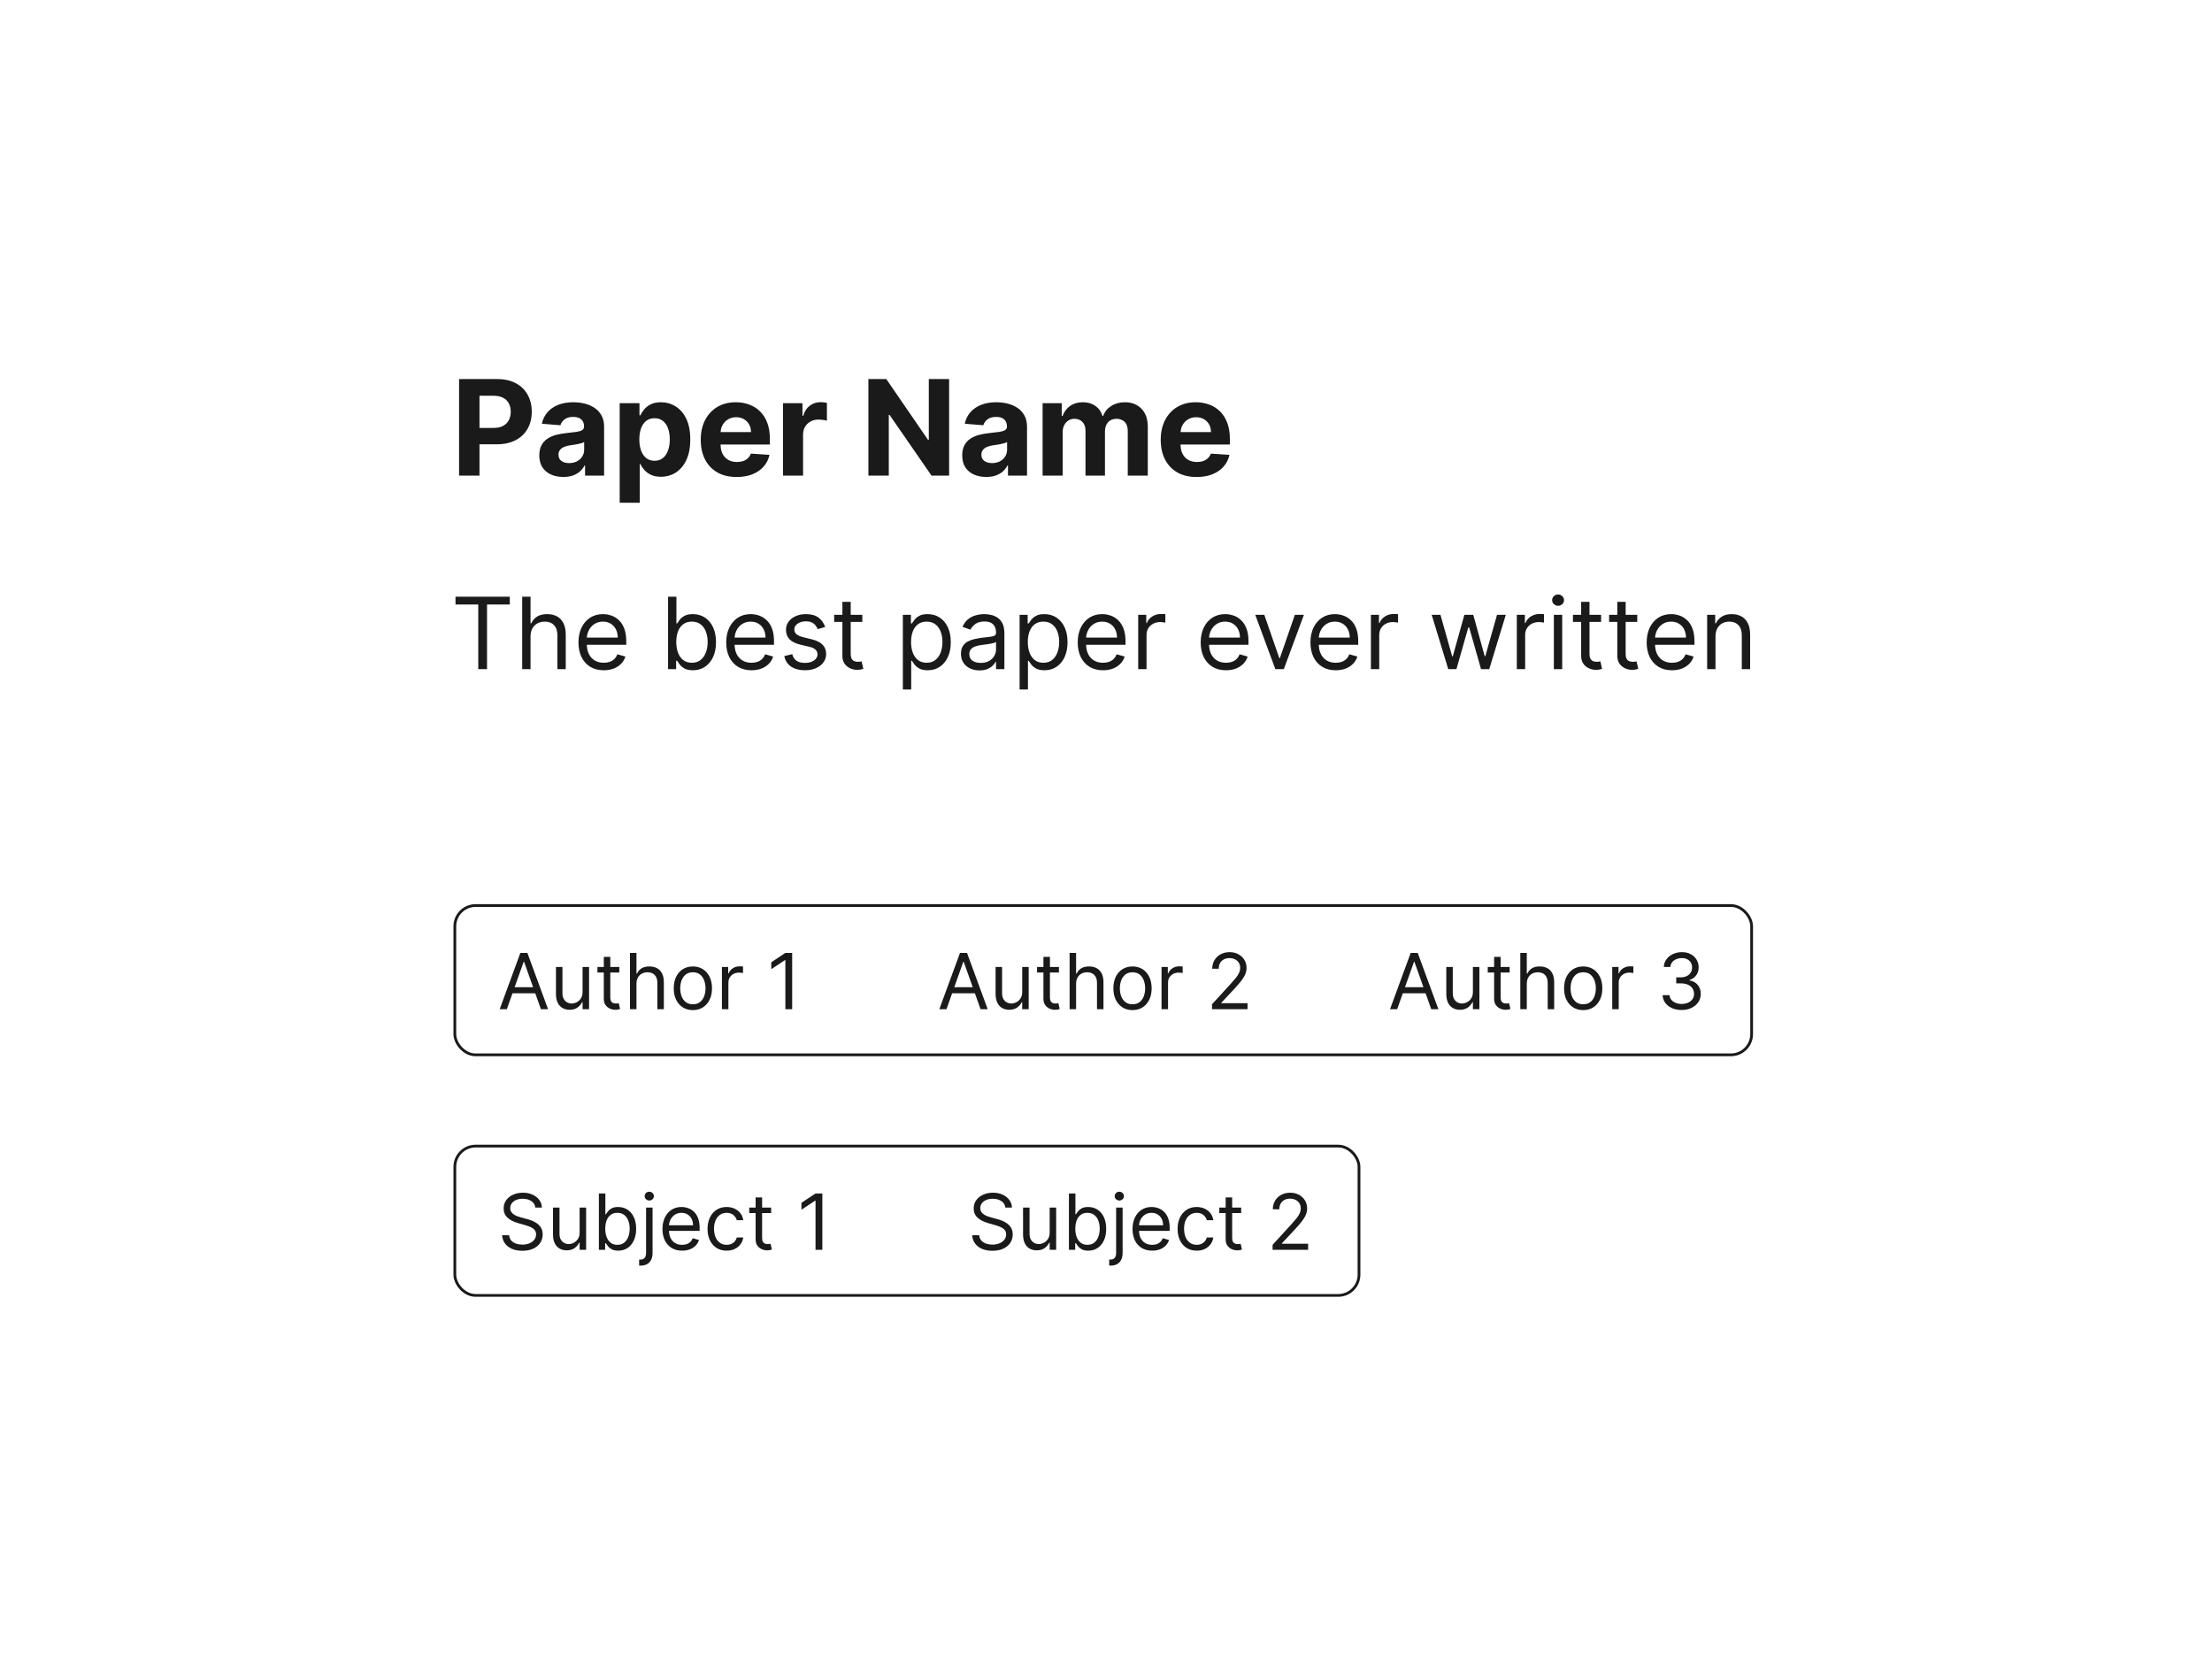 <svg width="800" height="600" viewBox="0 0 800 600" fill="none" xmlns="http://www.w3.org/2000/svg">
<rect width="800" height="600" fill="white"/>
<path d="M183.301 365H180.716L188.193 344.636H190.739L198.216 365H195.631L189.545 347.858H189.386L183.301 365ZM184.256 357.045H194.676V359.233H184.256V357.045ZM210.695 358.756V349.727H213.041V365H210.695V362.415H210.536C210.178 363.19 209.621 363.85 208.865 364.393C208.109 364.93 207.155 365.199 206.001 365.199C205.047 365.199 204.198 364.99 203.456 364.572C202.714 364.148 202.13 363.512 201.706 362.663C201.282 361.808 201.07 360.731 201.07 359.432V349.727H203.416V359.273C203.416 360.386 203.728 361.275 204.351 361.938C204.981 362.6 205.783 362.932 206.757 362.932C207.34 362.932 207.934 362.783 208.537 362.484C209.147 362.186 209.657 361.729 210.068 361.112C210.486 360.496 210.695 359.71 210.695 358.756ZM223.981 349.727V351.716H216.066V349.727H223.981ZM218.373 346.068H220.72V360.625C220.72 361.288 220.816 361.785 221.008 362.116C221.207 362.441 221.459 362.66 221.764 362.773C222.075 362.879 222.404 362.932 222.748 362.932C223.007 362.932 223.219 362.919 223.385 362.892C223.55 362.859 223.683 362.832 223.782 362.812L224.26 364.92C224.1 364.98 223.878 365.04 223.593 365.099C223.308 365.166 222.947 365.199 222.51 365.199C221.847 365.199 221.197 365.056 220.561 364.771C219.931 364.486 219.407 364.052 218.99 363.469C218.579 362.885 218.373 362.15 218.373 361.261V346.068ZM230.186 355.812V365H227.839V344.636H230.186V352.114H230.385C230.743 351.325 231.279 350.698 231.995 350.234C232.718 349.764 233.679 349.528 234.879 349.528C235.92 349.528 236.831 349.737 237.613 350.155C238.395 350.566 239.002 351.199 239.433 352.054C239.87 352.902 240.089 353.983 240.089 355.295V365H237.743V355.455C237.743 354.241 237.428 353.304 236.798 352.641C236.175 351.971 235.31 351.636 234.203 351.636C233.434 351.636 232.744 351.799 232.135 352.124C231.531 352.448 231.054 352.922 230.703 353.545C230.358 354.169 230.186 354.924 230.186 355.812ZM250.587 365.318C249.208 365.318 247.998 364.99 246.957 364.334C245.923 363.678 245.115 362.759 244.531 361.58C243.955 360.4 243.666 359.021 243.666 357.443C243.666 355.852 243.955 354.464 244.531 353.277C245.115 352.09 245.923 351.169 246.957 350.513C247.998 349.857 249.208 349.528 250.587 349.528C251.965 349.528 253.172 349.857 254.206 350.513C255.247 351.169 256.055 352.09 256.632 353.277C257.215 354.464 257.507 355.852 257.507 357.443C257.507 359.021 257.215 360.4 256.632 361.58C256.055 362.759 255.247 363.678 254.206 364.334C253.172 364.99 251.965 365.318 250.587 365.318ZM250.587 363.21C251.634 363.21 252.496 362.942 253.172 362.405C253.848 361.868 254.348 361.162 254.673 360.287C254.998 359.412 255.161 358.464 255.161 357.443C255.161 356.422 254.998 355.471 254.673 354.589C254.348 353.708 253.848 352.995 253.172 352.452C252.496 351.908 251.634 351.636 250.587 351.636C249.539 351.636 248.678 351.908 248.001 352.452C247.325 352.995 246.825 353.708 246.5 354.589C246.175 355.471 246.013 356.422 246.013 357.443C246.013 358.464 246.175 359.412 246.5 360.287C246.825 361.162 247.325 361.868 248.001 362.405C248.678 362.942 249.539 363.21 250.587 363.21ZM261.089 365V349.727H263.356V352.034H263.515C263.794 351.278 264.297 350.665 265.027 350.195C265.756 349.724 266.578 349.489 267.493 349.489C267.665 349.489 267.88 349.492 268.139 349.499C268.397 349.505 268.593 349.515 268.725 349.528V351.915C268.646 351.895 268.464 351.865 268.179 351.825C267.9 351.779 267.605 351.756 267.294 351.756C266.551 351.756 265.888 351.911 265.305 352.223C264.728 352.528 264.271 352.952 263.933 353.496C263.601 354.033 263.436 354.646 263.436 355.335V365H261.089ZM286.501 344.636V365H284.036V347.222H283.916L278.945 350.523V348.017L284.036 344.636H286.501Z" fill="#1A1A1A"/>
<path d="M342.301 365H339.716L347.193 344.636H349.739L357.216 365H354.631L348.545 347.858H348.386L342.301 365ZM343.256 357.045H353.676V359.233H343.256V357.045ZM369.695 358.756V349.727H372.041V365H369.695V362.415H369.536C369.178 363.19 368.621 363.85 367.865 364.393C367.109 364.93 366.155 365.199 365.001 365.199C364.047 365.199 363.198 364.99 362.456 364.572C361.714 364.148 361.13 363.512 360.706 362.663C360.282 361.808 360.07 360.731 360.07 359.432V349.727H362.416V359.273C362.416 360.386 362.728 361.275 363.351 361.938C363.981 362.6 364.783 362.932 365.757 362.932C366.34 362.932 366.934 362.783 367.537 362.484C368.147 362.186 368.657 361.729 369.068 361.112C369.486 360.496 369.695 359.71 369.695 358.756ZM382.981 349.727V351.716H375.066V349.727H382.981ZM377.373 346.068H379.72V360.625C379.72 361.288 379.816 361.785 380.008 362.116C380.207 362.441 380.459 362.66 380.764 362.773C381.075 362.879 381.404 362.932 381.748 362.932C382.007 362.932 382.219 362.919 382.385 362.892C382.55 362.859 382.683 362.832 382.782 362.812L383.26 364.92C383.1 364.98 382.878 365.04 382.593 365.099C382.308 365.166 381.947 365.199 381.51 365.199C380.847 365.199 380.197 365.056 379.561 364.771C378.931 364.486 378.407 364.052 377.99 363.469C377.579 362.885 377.373 362.15 377.373 361.261V346.068ZM389.186 355.812V365H386.839V344.636H389.186V352.114H389.385C389.743 351.325 390.279 350.698 390.995 350.234C391.718 349.764 392.679 349.528 393.879 349.528C394.92 349.528 395.831 349.737 396.613 350.155C397.395 350.566 398.002 351.199 398.433 352.054C398.87 352.902 399.089 353.983 399.089 355.295V365H396.743V355.455C396.743 354.241 396.428 353.304 395.798 352.641C395.175 351.971 394.31 351.636 393.203 351.636C392.434 351.636 391.744 351.799 391.135 352.124C390.531 352.448 390.054 352.922 389.703 353.545C389.358 354.169 389.186 354.924 389.186 355.812ZM409.587 365.318C408.208 365.318 406.998 364.99 405.957 364.334C404.923 363.678 404.115 362.759 403.531 361.58C402.955 360.4 402.666 359.021 402.666 357.443C402.666 355.852 402.955 354.464 403.531 353.277C404.115 352.09 404.923 351.169 405.957 350.513C406.998 349.857 408.208 349.528 409.587 349.528C410.965 349.528 412.172 349.857 413.206 350.513C414.247 351.169 415.055 352.09 415.632 353.277C416.215 354.464 416.507 355.852 416.507 357.443C416.507 359.021 416.215 360.4 415.632 361.58C415.055 362.759 414.247 363.678 413.206 364.334C412.172 364.99 410.965 365.318 409.587 365.318ZM409.587 363.21C410.634 363.21 411.496 362.942 412.172 362.405C412.848 361.868 413.348 361.162 413.673 360.287C413.998 359.412 414.161 358.464 414.161 357.443C414.161 356.422 413.998 355.471 413.673 354.589C413.348 353.708 412.848 352.995 412.172 352.452C411.496 351.908 410.634 351.636 409.587 351.636C408.539 351.636 407.678 351.908 407.001 352.452C406.325 352.995 405.825 353.708 405.5 354.589C405.175 355.471 405.013 356.422 405.013 357.443C405.013 358.464 405.175 359.412 405.5 360.287C405.825 361.162 406.325 361.868 407.001 362.405C407.678 362.942 408.539 363.21 409.587 363.21ZM420.089 365V349.727H422.356V352.034H422.515C422.794 351.278 423.297 350.665 424.027 350.195C424.756 349.724 425.578 349.489 426.493 349.489C426.665 349.489 426.88 349.492 427.139 349.499C427.397 349.505 427.593 349.515 427.725 349.528V351.915C427.646 351.895 427.464 351.865 427.179 351.825C426.9 351.779 426.605 351.756 426.294 351.756C425.551 351.756 424.888 351.911 424.305 352.223C423.728 352.528 423.271 352.952 422.933 353.496C422.601 354.033 422.436 354.646 422.436 355.335V365H420.089ZM438.342 365V363.21L445.064 355.852C445.853 354.991 446.502 354.241 447.013 353.605C447.523 352.962 447.901 352.359 448.146 351.795C448.398 351.225 448.524 350.629 448.524 350.006C448.524 349.29 448.352 348.67 448.007 348.146C447.669 347.623 447.205 347.218 446.615 346.933C446.025 346.648 445.362 346.506 444.626 346.506C443.844 346.506 443.161 346.668 442.578 346.993C442.001 347.311 441.554 347.759 441.236 348.335C440.924 348.912 440.768 349.588 440.768 350.364H438.422C438.422 349.17 438.697 348.123 439.247 347.222C439.797 346.32 440.546 345.617 441.494 345.114C442.449 344.61 443.519 344.358 444.706 344.358C445.899 344.358 446.956 344.61 447.878 345.114C448.799 345.617 449.522 346.297 450.045 347.152C450.569 348.007 450.831 348.958 450.831 350.006C450.831 350.755 450.695 351.487 450.423 352.203C450.158 352.912 449.694 353.705 449.031 354.58C448.375 355.448 447.464 356.509 446.297 357.761L441.723 362.653V362.812H451.189V365H438.342Z" fill="#1A1A1A"/>
<path d="M505.301 365H502.716L510.193 344.636H512.739L520.216 365H517.631L511.545 347.858H511.386L505.301 365ZM506.256 357.045H516.676V359.233H506.256V357.045ZM532.695 358.756V349.727H535.041V365H532.695V362.415H532.536C532.178 363.19 531.621 363.85 530.865 364.393C530.109 364.93 529.155 365.199 528.001 365.199C527.047 365.199 526.198 364.99 525.456 364.572C524.714 364.148 524.13 363.512 523.706 362.663C523.282 361.808 523.07 360.731 523.07 359.432V349.727H525.416V359.273C525.416 360.386 525.728 361.275 526.351 361.938C526.981 362.6 527.783 362.932 528.757 362.932C529.34 362.932 529.934 362.783 530.537 362.484C531.147 362.186 531.657 361.729 532.068 361.112C532.486 360.496 532.695 359.71 532.695 358.756ZM545.981 349.727V351.716H538.066V349.727H545.981ZM540.373 346.068H542.72V360.625C542.72 361.288 542.816 361.785 543.008 362.116C543.207 362.441 543.459 362.66 543.764 362.773C544.075 362.879 544.404 362.932 544.748 362.932C545.007 362.932 545.219 362.919 545.385 362.892C545.55 362.859 545.683 362.832 545.782 362.812L546.26 364.92C546.1 364.98 545.878 365.04 545.593 365.099C545.308 365.166 544.947 365.199 544.51 365.199C543.847 365.199 543.197 365.056 542.561 364.771C541.931 364.486 541.407 364.052 540.99 363.469C540.579 362.885 540.373 362.15 540.373 361.261V346.068ZM552.186 355.812V365H549.839V344.636H552.186V352.114H552.385C552.743 351.325 553.279 350.698 553.995 350.234C554.718 349.764 555.679 349.528 556.879 349.528C557.92 349.528 558.831 349.737 559.613 350.155C560.395 350.566 561.002 351.199 561.433 352.054C561.87 352.902 562.089 353.983 562.089 355.295V365H559.743V355.455C559.743 354.241 559.428 353.304 558.798 352.641C558.175 351.971 557.31 351.636 556.203 351.636C555.434 351.636 554.744 351.799 554.135 352.124C553.531 352.448 553.054 352.922 552.703 353.545C552.358 354.169 552.186 354.924 552.186 355.812ZM572.587 365.318C571.208 365.318 569.998 364.99 568.957 364.334C567.923 363.678 567.115 362.759 566.531 361.58C565.955 360.4 565.666 359.021 565.666 357.443C565.666 355.852 565.955 354.464 566.531 353.277C567.115 352.09 567.923 351.169 568.957 350.513C569.998 349.857 571.208 349.528 572.587 349.528C573.965 349.528 575.172 349.857 576.206 350.513C577.247 351.169 578.055 352.09 578.632 353.277C579.215 354.464 579.507 355.852 579.507 357.443C579.507 359.021 579.215 360.4 578.632 361.58C578.055 362.759 577.247 363.678 576.206 364.334C575.172 364.99 573.965 365.318 572.587 365.318ZM572.587 363.21C573.634 363.21 574.496 362.942 575.172 362.405C575.848 361.868 576.348 361.162 576.673 360.287C576.998 359.412 577.161 358.464 577.161 357.443C577.161 356.422 576.998 355.471 576.673 354.589C576.348 353.708 575.848 352.995 575.172 352.452C574.496 351.908 573.634 351.636 572.587 351.636C571.539 351.636 570.678 351.908 570.001 352.452C569.325 352.995 568.825 353.708 568.5 354.589C568.175 355.471 568.013 356.422 568.013 357.443C568.013 358.464 568.175 359.412 568.5 360.287C568.825 361.162 569.325 361.868 570.001 362.405C570.678 362.942 571.539 363.21 572.587 363.21ZM583.089 365V349.727H585.356V352.034H585.515C585.794 351.278 586.297 350.665 587.027 350.195C587.756 349.724 588.578 349.489 589.493 349.489C589.665 349.489 589.88 349.492 590.139 349.499C590.397 349.505 590.593 349.515 590.725 349.528V351.915C590.646 351.895 590.464 351.865 590.179 351.825C589.9 351.779 589.605 351.756 589.294 351.756C588.551 351.756 587.888 351.911 587.305 352.223C586.728 352.528 586.271 352.952 585.933 353.496C585.601 354.033 585.436 354.646 585.436 355.335V365H583.089ZM608.223 365.278C606.911 365.278 605.741 365.053 604.713 364.602C603.692 364.152 602.88 363.525 602.277 362.723C601.68 361.914 601.356 360.976 601.303 359.909H603.808C603.861 360.565 604.087 361.132 604.484 361.609C604.882 362.08 605.402 362.445 606.045 362.703C606.688 362.962 607.401 363.091 608.183 363.091C609.058 363.091 609.834 362.938 610.51 362.634C611.186 362.329 611.716 361.904 612.101 361.361C612.485 360.817 612.678 360.188 612.678 359.472C612.678 358.723 612.492 358.063 612.121 357.493C611.75 356.916 611.206 356.465 610.49 356.141C609.774 355.816 608.899 355.653 607.865 355.653H606.234V353.466H607.865C608.674 353.466 609.383 353.32 609.993 353.028C610.609 352.737 611.09 352.326 611.435 351.795C611.786 351.265 611.962 350.642 611.962 349.926C611.962 349.237 611.809 348.637 611.504 348.126C611.199 347.616 610.768 347.218 610.212 346.933C609.661 346.648 609.012 346.506 608.263 346.506C607.56 346.506 606.897 346.635 606.274 346.893C605.658 347.145 605.154 347.513 604.763 347.997C604.372 348.474 604.16 349.051 604.126 349.727H601.74C601.78 348.66 602.101 347.725 602.705 346.923C603.308 346.115 604.097 345.485 605.071 345.034C606.052 344.583 607.129 344.358 608.303 344.358C609.562 344.358 610.643 344.613 611.544 345.124C612.446 345.627 613.138 346.294 613.622 347.122C614.106 347.951 614.348 348.846 614.348 349.807C614.348 350.954 614.046 351.931 613.443 352.74C612.847 353.549 612.035 354.109 611.007 354.42V354.58C612.293 354.792 613.297 355.339 614.02 356.22C614.742 357.095 615.104 358.179 615.104 359.472C615.104 360.579 614.802 361.573 614.199 362.455C613.602 363.33 612.787 364.019 611.753 364.523C610.719 365.027 609.542 365.278 608.223 365.278Z" fill="#1A1A1A"/>
<rect x="164.5" y="327.5" width="469" height="54" rx="7.5" stroke="#1A1A1A"/>
<path d="M193.602 436.727C193.483 435.72 192.999 434.938 192.151 434.381C191.302 433.824 190.261 433.545 189.028 433.545C188.127 433.545 187.338 433.691 186.662 433.983C185.992 434.275 185.469 434.676 185.091 435.186C184.72 435.696 184.534 436.277 184.534 436.926C184.534 437.47 184.663 437.937 184.922 438.328C185.187 438.713 185.525 439.034 185.936 439.293C186.347 439.545 186.778 439.753 187.229 439.919C187.679 440.078 188.094 440.207 188.472 440.307L190.54 440.864C191.07 441.003 191.66 441.195 192.31 441.44C192.966 441.686 193.592 442.02 194.189 442.445C194.792 442.862 195.289 443.399 195.68 444.055C196.071 444.712 196.267 445.517 196.267 446.472C196.267 447.572 195.979 448.566 195.402 449.455C194.832 450.343 193.997 451.049 192.896 451.572C191.803 452.096 190.473 452.358 188.909 452.358C187.451 452.358 186.188 452.123 185.121 451.652C184.06 451.181 183.225 450.525 182.615 449.683C182.012 448.841 181.67 447.864 181.591 446.75H184.136C184.203 447.519 184.461 448.155 184.912 448.659C185.369 449.156 185.946 449.527 186.642 449.773C187.345 450.011 188.1 450.131 188.909 450.131C189.85 450.131 190.696 449.978 191.445 449.673C192.194 449.362 192.787 448.931 193.224 448.381C193.662 447.824 193.881 447.174 193.881 446.432C193.881 445.756 193.692 445.205 193.314 444.781C192.936 444.357 192.439 444.012 191.822 443.747C191.206 443.482 190.54 443.25 189.824 443.051L187.318 442.335C185.727 441.878 184.468 441.225 183.54 440.376C182.612 439.528 182.148 438.418 182.148 437.045C182.148 435.905 182.456 434.911 183.072 434.062C183.696 433.207 184.531 432.545 185.578 432.074C186.632 431.597 187.809 431.358 189.108 431.358C190.42 431.358 191.587 431.593 192.608 432.064C193.629 432.528 194.438 433.164 195.034 433.973C195.637 434.782 195.955 435.7 195.989 436.727H193.602ZM209.628 445.756V436.727H211.975V452H209.628V449.415H209.469C209.111 450.19 208.554 450.85 207.799 451.393C207.043 451.93 206.088 452.199 204.935 452.199C203.98 452.199 203.132 451.99 202.39 451.572C201.647 451.148 201.064 450.512 200.64 449.663C200.215 448.808 200.003 447.731 200.003 446.432V436.727H202.35V446.273C202.35 447.386 202.661 448.275 203.284 448.938C203.914 449.6 204.716 449.932 205.691 449.932C206.274 449.932 206.867 449.783 207.471 449.484C208.08 449.186 208.591 448.729 209.002 448.112C209.419 447.496 209.628 446.71 209.628 445.756ZM216.591 452V431.636H218.938V439.153H219.136C219.309 438.888 219.547 438.55 219.852 438.139C220.164 437.722 220.608 437.35 221.185 437.026C221.768 436.694 222.557 436.528 223.551 436.528C224.837 436.528 225.971 436.85 226.952 437.493C227.933 438.136 228.698 439.047 229.249 440.227C229.799 441.407 230.074 442.799 230.074 444.403C230.074 446.021 229.799 447.423 229.249 448.609C228.698 449.789 227.936 450.704 226.962 451.354C225.987 451.997 224.864 452.318 223.591 452.318C222.61 452.318 221.824 452.156 221.234 451.831C220.644 451.5 220.19 451.125 219.872 450.707C219.554 450.283 219.309 449.932 219.136 449.653H218.858V452H216.591ZM218.898 444.364C218.898 445.517 219.067 446.535 219.405 447.416C219.743 448.291 220.237 448.977 220.886 449.474C221.536 449.965 222.331 450.21 223.273 450.21C224.254 450.21 225.072 449.952 225.729 449.435C226.392 448.911 226.889 448.208 227.22 447.327C227.558 446.438 227.727 445.451 227.727 444.364C227.727 443.29 227.562 442.322 227.23 441.46C226.905 440.592 226.411 439.906 225.749 439.402C225.092 438.892 224.267 438.636 223.273 438.636C222.318 438.636 221.516 438.878 220.866 439.362C220.217 439.839 219.726 440.509 219.395 441.371C219.063 442.226 218.898 443.223 218.898 444.364ZM233.663 436.727H236.01V453.114C236.01 454.055 235.848 454.87 235.523 455.56C235.205 456.249 234.721 456.783 234.071 457.161C233.428 457.538 232.616 457.727 231.635 457.727C231.555 457.727 231.476 457.727 231.396 457.727C231.317 457.727 231.237 457.727 231.158 457.727V455.54C231.237 455.54 231.31 455.54 231.376 455.54C231.443 455.54 231.516 455.54 231.595 455.54C232.311 455.54 232.835 455.328 233.166 454.903C233.498 454.486 233.663 453.889 233.663 453.114V436.727ZM234.817 434.182C234.359 434.182 233.965 434.026 233.634 433.714C233.309 433.403 233.146 433.028 233.146 432.591C233.146 432.153 233.309 431.779 233.634 431.467C233.965 431.156 234.359 431 234.817 431C235.274 431 235.665 431.156 235.99 431.467C236.321 431.779 236.487 432.153 236.487 432.591C236.487 433.028 236.321 433.403 235.99 433.714C235.665 434.026 235.274 434.182 234.817 434.182ZM246.711 452.318C245.24 452.318 243.97 451.993 242.903 451.344C241.842 450.688 241.024 449.773 240.447 448.599C239.877 447.42 239.592 446.047 239.592 444.483C239.592 442.919 239.877 441.54 240.447 440.347C241.024 439.147 241.826 438.212 242.853 437.543C243.887 436.866 245.094 436.528 246.473 436.528C247.268 436.528 248.054 436.661 248.829 436.926C249.605 437.191 250.311 437.622 250.947 438.219C251.583 438.809 252.091 439.591 252.468 440.565C252.846 441.54 253.035 442.74 253.035 444.165V445.159H241.262V443.131H250.649C250.649 442.269 250.476 441.5 250.132 440.824C249.794 440.148 249.31 439.614 248.68 439.223C248.057 438.832 247.321 438.636 246.473 438.636C245.538 438.636 244.729 438.868 244.047 439.332C243.37 439.79 242.85 440.386 242.485 441.122C242.121 441.858 241.939 442.647 241.939 443.489V444.841C241.939 445.994 242.137 446.972 242.535 447.774C242.94 448.57 243.5 449.176 244.216 449.594C244.931 450.005 245.763 450.21 246.711 450.21C247.328 450.21 247.885 450.124 248.382 449.952C248.886 449.773 249.32 449.508 249.684 449.156C250.049 448.798 250.331 448.354 250.529 447.824L252.797 448.46C252.558 449.229 252.157 449.905 251.593 450.489C251.03 451.065 250.334 451.516 249.505 451.841C248.677 452.159 247.745 452.318 246.711 452.318ZM262.809 452.318C261.377 452.318 260.145 451.98 259.11 451.304C258.076 450.628 257.281 449.696 256.724 448.51C256.167 447.323 255.889 445.968 255.889 444.443C255.889 442.892 256.174 441.523 256.744 440.337C257.321 439.143 258.123 438.212 259.15 437.543C260.184 436.866 261.391 436.528 262.77 436.528C263.843 436.528 264.811 436.727 265.673 437.125C266.535 437.523 267.241 438.08 267.791 438.795C268.341 439.511 268.682 440.347 268.815 441.301H266.468C266.289 440.605 265.892 439.989 265.275 439.452C264.665 438.908 263.843 438.636 262.809 438.636C261.895 438.636 261.092 438.875 260.403 439.352C259.72 439.823 259.187 440.489 258.802 441.351C258.424 442.206 258.235 443.21 258.235 444.364C258.235 445.544 258.421 446.571 258.792 447.446C259.17 448.321 259.7 449 260.383 449.484C261.073 449.968 261.881 450.21 262.809 450.21C263.419 450.21 263.973 450.104 264.47 449.892C264.967 449.68 265.388 449.375 265.733 448.977C266.077 448.58 266.323 448.102 266.468 447.545H268.815C268.682 448.447 268.354 449.259 267.831 449.982C267.314 450.697 266.627 451.268 265.772 451.692C264.924 452.109 263.936 452.318 262.809 452.318ZM278.887 436.727V438.716H270.973V436.727H278.887ZM273.279 433.068H275.626V447.625C275.626 448.288 275.722 448.785 275.914 449.116C276.113 449.441 276.365 449.66 276.67 449.773C276.982 449.879 277.31 449.932 277.654 449.932C277.913 449.932 278.125 449.919 278.291 449.892C278.457 449.859 278.589 449.832 278.689 449.812L279.166 451.92C279.007 451.98 278.785 452.04 278.5 452.099C278.215 452.166 277.853 452.199 277.416 452.199C276.753 452.199 276.103 452.056 275.467 451.771C274.837 451.486 274.314 451.052 273.896 450.469C273.485 449.885 273.279 449.15 273.279 448.261V433.068ZM297.412 431.636V452H294.946V434.222H294.826L289.855 437.523V435.017L294.946 431.636H297.412Z" fill="#1A1A1A"/>
<path d="M363.602 436.727C363.483 435.72 362.999 434.938 362.151 434.381C361.302 433.824 360.261 433.545 359.028 433.545C358.127 433.545 357.338 433.691 356.662 433.983C355.992 434.275 355.469 434.676 355.091 435.186C354.72 435.696 354.534 436.277 354.534 436.926C354.534 437.47 354.663 437.937 354.922 438.328C355.187 438.713 355.525 439.034 355.936 439.293C356.347 439.545 356.778 439.753 357.229 439.919C357.679 440.078 358.094 440.207 358.472 440.307L360.54 440.864C361.07 441.003 361.66 441.195 362.31 441.44C362.966 441.686 363.592 442.02 364.189 442.445C364.792 442.862 365.289 443.399 365.68 444.055C366.071 444.712 366.267 445.517 366.267 446.472C366.267 447.572 365.979 448.566 365.402 449.455C364.832 450.343 363.997 451.049 362.896 451.572C361.803 452.096 360.473 452.358 358.909 452.358C357.451 452.358 356.188 452.123 355.121 451.652C354.06 451.181 353.225 450.525 352.615 449.683C352.012 448.841 351.67 447.864 351.591 446.75H354.136C354.203 447.519 354.461 448.155 354.912 448.659C355.369 449.156 355.946 449.527 356.642 449.773C357.345 450.011 358.1 450.131 358.909 450.131C359.85 450.131 360.696 449.978 361.445 449.673C362.194 449.362 362.787 448.931 363.224 448.381C363.662 447.824 363.881 447.174 363.881 446.432C363.881 445.756 363.692 445.205 363.314 444.781C362.936 444.357 362.439 444.012 361.822 443.747C361.206 443.482 360.54 443.25 359.824 443.051L357.318 442.335C355.727 441.878 354.468 441.225 353.54 440.376C352.612 439.528 352.148 438.418 352.148 437.045C352.148 435.905 352.456 434.911 353.072 434.062C353.696 433.207 354.531 432.545 355.578 432.074C356.632 431.597 357.809 431.358 359.108 431.358C360.42 431.358 361.587 431.593 362.608 432.064C363.629 432.528 364.438 433.164 365.034 433.973C365.637 434.782 365.955 435.7 365.989 436.727H363.602ZM379.628 445.756V436.727H381.975V452H379.628V449.415H379.469C379.111 450.19 378.554 450.85 377.799 451.393C377.043 451.93 376.088 452.199 374.935 452.199C373.98 452.199 373.132 451.99 372.39 451.572C371.647 451.148 371.064 450.512 370.64 449.663C370.215 448.808 370.003 447.731 370.003 446.432V436.727H372.35V446.273C372.35 447.386 372.661 448.275 373.284 448.938C373.914 449.6 374.716 449.932 375.691 449.932C376.274 449.932 376.867 449.783 377.471 449.484C378.08 449.186 378.591 448.729 379.002 448.112C379.419 447.496 379.628 446.71 379.628 445.756ZM386.591 452V431.636H388.938V439.153H389.136C389.309 438.888 389.547 438.55 389.852 438.139C390.164 437.722 390.608 437.35 391.185 437.026C391.768 436.694 392.557 436.528 393.551 436.528C394.837 436.528 395.971 436.85 396.952 437.493C397.933 438.136 398.698 439.047 399.249 440.227C399.799 441.407 400.074 442.799 400.074 444.403C400.074 446.021 399.799 447.423 399.249 448.609C398.698 449.789 397.936 450.704 396.962 451.354C395.987 451.997 394.864 452.318 393.591 452.318C392.61 452.318 391.824 452.156 391.234 451.831C390.644 451.5 390.19 451.125 389.872 450.707C389.554 450.283 389.309 449.932 389.136 449.653H388.858V452H386.591ZM388.898 444.364C388.898 445.517 389.067 446.535 389.405 447.416C389.743 448.291 390.237 448.977 390.886 449.474C391.536 449.965 392.331 450.21 393.273 450.21C394.254 450.21 395.072 449.952 395.729 449.435C396.392 448.911 396.889 448.208 397.22 447.327C397.558 446.438 397.727 445.451 397.727 444.364C397.727 443.29 397.562 442.322 397.23 441.46C396.905 440.592 396.411 439.906 395.749 439.402C395.092 438.892 394.267 438.636 393.273 438.636C392.318 438.636 391.516 438.878 390.866 439.362C390.217 439.839 389.726 440.509 389.395 441.371C389.063 442.226 388.898 443.223 388.898 444.364ZM403.663 436.727H406.01V453.114C406.01 454.055 405.848 454.87 405.523 455.56C405.205 456.249 404.721 456.783 404.071 457.161C403.428 457.538 402.616 457.727 401.635 457.727C401.555 457.727 401.476 457.727 401.396 457.727C401.317 457.727 401.237 457.727 401.158 457.727V455.54C401.237 455.54 401.31 455.54 401.376 455.54C401.443 455.54 401.516 455.54 401.595 455.54C402.311 455.54 402.835 455.328 403.166 454.903C403.498 454.486 403.663 453.889 403.663 453.114V436.727ZM404.817 434.182C404.359 434.182 403.965 434.026 403.634 433.714C403.309 433.403 403.146 433.028 403.146 432.591C403.146 432.153 403.309 431.779 403.634 431.467C403.965 431.156 404.359 431 404.817 431C405.274 431 405.665 431.156 405.99 431.467C406.321 431.779 406.487 432.153 406.487 432.591C406.487 433.028 406.321 433.403 405.99 433.714C405.665 434.026 405.274 434.182 404.817 434.182ZM416.711 452.318C415.24 452.318 413.97 451.993 412.903 451.344C411.842 450.688 411.024 449.773 410.447 448.599C409.877 447.42 409.592 446.047 409.592 444.483C409.592 442.919 409.877 441.54 410.447 440.347C411.024 439.147 411.826 438.212 412.853 437.543C413.887 436.866 415.094 436.528 416.473 436.528C417.268 436.528 418.054 436.661 418.829 436.926C419.605 437.191 420.311 437.622 420.947 438.219C421.583 438.809 422.091 439.591 422.468 440.565C422.846 441.54 423.035 442.74 423.035 444.165V445.159H411.262V443.131H420.649C420.649 442.269 420.476 441.5 420.132 440.824C419.794 440.148 419.31 439.614 418.68 439.223C418.057 438.832 417.321 438.636 416.473 438.636C415.538 438.636 414.729 438.868 414.047 439.332C413.37 439.79 412.85 440.386 412.485 441.122C412.121 441.858 411.939 442.647 411.939 443.489V444.841C411.939 445.994 412.137 446.972 412.535 447.774C412.94 448.57 413.5 449.176 414.216 449.594C414.931 450.005 415.763 450.21 416.711 450.21C417.328 450.21 417.885 450.124 418.382 449.952C418.886 449.773 419.32 449.508 419.684 449.156C420.049 448.798 420.331 448.354 420.529 447.824L422.797 448.46C422.558 449.229 422.157 449.905 421.593 450.489C421.03 451.065 420.334 451.516 419.505 451.841C418.677 452.159 417.745 452.318 416.711 452.318ZM432.809 452.318C431.377 452.318 430.145 451.98 429.11 451.304C428.076 450.628 427.281 449.696 426.724 448.51C426.167 447.323 425.889 445.968 425.889 444.443C425.889 442.892 426.174 441.523 426.744 440.337C427.321 439.143 428.123 438.212 429.15 437.543C430.184 436.866 431.391 436.528 432.77 436.528C433.843 436.528 434.811 436.727 435.673 437.125C436.535 437.523 437.241 438.08 437.791 438.795C438.341 439.511 438.682 440.347 438.815 441.301H436.468C436.289 440.605 435.892 439.989 435.275 439.452C434.665 438.908 433.843 438.636 432.809 438.636C431.895 438.636 431.092 438.875 430.403 439.352C429.72 439.823 429.187 440.489 428.802 441.351C428.424 442.206 428.235 443.21 428.235 444.364C428.235 445.544 428.421 446.571 428.792 447.446C429.17 448.321 429.7 449 430.383 449.484C431.073 449.968 431.881 450.21 432.809 450.21C433.419 450.21 433.973 450.104 434.47 449.892C434.967 449.68 435.388 449.375 435.733 448.977C436.077 448.58 436.323 448.102 436.468 447.545H438.815C438.682 448.447 438.354 449.259 437.831 449.982C437.314 450.697 436.627 451.268 435.772 451.692C434.924 452.109 433.936 452.318 432.809 452.318ZM448.887 436.727V438.716H440.973V436.727H448.887ZM443.279 433.068H445.626V447.625C445.626 448.288 445.722 448.785 445.914 449.116C446.113 449.441 446.365 449.66 446.67 449.773C446.982 449.879 447.31 449.932 447.654 449.932C447.913 449.932 448.125 449.919 448.291 449.892C448.457 449.859 448.589 449.832 448.689 449.812L449.166 451.92C449.007 451.98 448.785 452.04 448.5 452.099C448.215 452.166 447.853 452.199 447.416 452.199C446.753 452.199 446.103 452.056 445.467 451.771C444.837 451.486 444.314 451.052 443.896 450.469C443.485 449.885 443.279 449.15 443.279 448.261V433.068ZM460.252 452V450.21L466.974 442.852C467.763 441.991 468.413 441.241 468.923 440.605C469.433 439.962 469.811 439.359 470.056 438.795C470.308 438.225 470.434 437.629 470.434 437.006C470.434 436.29 470.262 435.67 469.917 435.146C469.579 434.623 469.115 434.218 468.525 433.933C467.935 433.648 467.272 433.506 466.537 433.506C465.754 433.506 465.072 433.668 464.488 433.993C463.912 434.311 463.464 434.759 463.146 435.335C462.834 435.912 462.679 436.588 462.679 437.364H460.332C460.332 436.17 460.607 435.123 461.157 434.222C461.708 433.32 462.457 432.617 463.404 432.114C464.359 431.61 465.43 431.358 466.616 431.358C467.809 431.358 468.867 431.61 469.788 432.114C470.709 432.617 471.432 433.297 471.956 434.152C472.479 435.007 472.741 435.958 472.741 437.006C472.741 437.755 472.605 438.487 472.333 439.203C472.068 439.912 471.604 440.705 470.941 441.58C470.285 442.448 469.374 443.509 468.207 444.761L463.633 449.653V449.812H473.099V452H460.252Z" fill="#1A1A1A"/>
<rect x="164.5" y="414.5" width="327" height="54" rx="7.5" stroke="#1A1A1A"/>
<path d="M166.034 172V137.091H179.807C182.455 137.091 184.71 137.597 186.574 138.608C188.438 139.608 189.858 141 190.835 142.784C191.824 144.557 192.318 146.602 192.318 148.92C192.318 151.239 191.818 153.284 190.818 155.057C189.818 156.83 188.369 158.21 186.472 159.199C184.585 160.187 182.301 160.682 179.619 160.682H170.841V154.767H178.426C179.847 154.767 181.017 154.523 181.938 154.034C182.869 153.534 183.563 152.847 184.017 151.972C184.483 151.085 184.716 150.068 184.716 148.92C184.716 147.761 184.483 146.75 184.017 145.886C183.563 145.011 182.869 144.335 181.938 143.858C181.006 143.369 179.824 143.125 178.392 143.125H173.415V172H166.034ZM203.739 172.494C202.068 172.494 200.58 172.205 199.273 171.625C197.966 171.034 196.932 170.165 196.17 169.017C195.42 167.858 195.045 166.415 195.045 164.688C195.045 163.233 195.313 162.011 195.847 161.023C196.381 160.034 197.108 159.239 198.028 158.636C198.949 158.034 199.994 157.58 201.165 157.273C202.347 156.966 203.585 156.75 204.881 156.625C206.403 156.466 207.631 156.318 208.562 156.182C209.494 156.034 210.17 155.818 210.591 155.534C211.011 155.25 211.222 154.83 211.222 154.273V154.17C211.222 153.091 210.881 152.256 210.199 151.665C209.528 151.074 208.574 150.778 207.335 150.778C206.028 150.778 204.989 151.068 204.216 151.648C203.443 152.216 202.932 152.932 202.682 153.795L195.966 153.25C196.307 151.659 196.977 150.284 197.977 149.125C198.977 147.955 200.267 147.057 201.847 146.432C203.438 145.795 205.278 145.477 207.369 145.477C208.824 145.477 210.216 145.648 211.545 145.989C212.886 146.33 214.074 146.858 215.108 147.574C216.153 148.29 216.977 149.21 217.58 150.335C218.182 151.449 218.483 152.784 218.483 154.341V172H211.597V168.369H211.392C210.972 169.188 210.409 169.909 209.705 170.534C209 171.148 208.153 171.631 207.165 171.983C206.176 172.324 205.034 172.494 203.739 172.494ZM205.818 167.483C206.886 167.483 207.83 167.273 208.648 166.852C209.466 166.42 210.108 165.841 210.574 165.114C211.04 164.386 211.273 163.562 211.273 162.642V159.864C211.045 160.011 210.733 160.148 210.335 160.273C209.949 160.386 209.511 160.494 209.023 160.597C208.534 160.687 208.045 160.773 207.557 160.852C207.068 160.92 206.625 160.983 206.227 161.04C205.375 161.165 204.631 161.364 203.994 161.636C203.358 161.909 202.864 162.278 202.511 162.744C202.159 163.199 201.983 163.767 201.983 164.449C201.983 165.438 202.341 166.193 203.057 166.716C203.784 167.227 204.705 167.483 205.818 167.483ZM224.116 181.818V145.818H231.276V150.216H231.599C231.918 149.511 232.378 148.795 232.98 148.068C233.594 147.33 234.389 146.716 235.366 146.227C236.355 145.727 237.582 145.477 239.048 145.477C240.957 145.477 242.719 145.977 244.332 146.977C245.946 147.966 247.236 149.46 248.202 151.46C249.168 153.449 249.651 155.943 249.651 158.943C249.651 161.864 249.179 164.33 248.236 166.341C247.304 168.341 246.031 169.858 244.418 170.892C242.815 171.915 241.02 172.426 239.031 172.426C237.622 172.426 236.423 172.193 235.435 171.727C234.457 171.261 233.656 170.676 233.031 169.972C232.406 169.256 231.929 168.534 231.599 167.807H231.378V181.818H224.116ZM231.224 158.909C231.224 160.466 231.44 161.824 231.872 162.983C232.304 164.142 232.929 165.045 233.747 165.693C234.565 166.33 235.56 166.648 236.73 166.648C237.912 166.648 238.912 166.324 239.73 165.676C240.548 165.017 241.168 164.108 241.588 162.949C242.02 161.778 242.236 160.432 242.236 158.909C242.236 157.398 242.026 156.068 241.605 154.92C241.185 153.773 240.565 152.875 239.747 152.227C238.929 151.58 237.923 151.256 236.73 151.256C235.548 151.256 234.548 151.568 233.73 152.193C232.923 152.818 232.304 153.705 231.872 154.852C231.44 156 231.224 157.352 231.224 158.909ZM266.423 172.511C263.73 172.511 261.412 171.966 259.469 170.875C257.537 169.773 256.048 168.216 255.003 166.205C253.957 164.182 253.435 161.79 253.435 159.028C253.435 156.335 253.957 153.972 255.003 151.938C256.048 149.903 257.52 148.318 259.418 147.182C261.327 146.045 263.565 145.477 266.134 145.477C267.861 145.477 269.469 145.756 270.957 146.312C272.457 146.858 273.764 147.682 274.878 148.784C276.003 149.886 276.878 151.273 277.503 152.943C278.128 154.602 278.44 156.545 278.44 158.773V160.767H256.332V156.267H271.605C271.605 155.222 271.378 154.295 270.923 153.489C270.469 152.682 269.838 152.051 269.031 151.597C268.236 151.131 267.31 150.898 266.253 150.898C265.151 150.898 264.173 151.153 263.321 151.665C262.48 152.165 261.821 152.841 261.344 153.693C260.866 154.534 260.622 155.472 260.611 156.506V160.784C260.611 162.08 260.849 163.199 261.327 164.142C261.815 165.085 262.503 165.812 263.389 166.324C264.276 166.835 265.327 167.091 266.543 167.091C267.349 167.091 268.088 166.977 268.759 166.75C269.429 166.523 270.003 166.182 270.48 165.727C270.957 165.273 271.321 164.716 271.571 164.057L278.287 164.5C277.946 166.114 277.247 167.523 276.19 168.727C275.145 169.92 273.793 170.852 272.134 171.523C270.486 172.182 268.582 172.511 266.423 172.511ZM283.179 172V145.818H290.219V150.386H290.491C290.969 148.761 291.77 147.534 292.895 146.705C294.02 145.864 295.315 145.443 296.781 145.443C297.145 145.443 297.537 145.466 297.957 145.511C298.378 145.557 298.747 145.619 299.065 145.699V152.142C298.724 152.04 298.253 151.949 297.651 151.869C297.048 151.79 296.497 151.75 295.997 151.75C294.929 151.75 293.974 151.983 293.134 152.449C292.304 152.903 291.645 153.54 291.156 154.358C290.679 155.176 290.44 156.119 290.44 157.188V172H283.179ZM343.264 137.091V172H336.889L321.702 150.028H321.446V172H314.065V137.091H320.543L335.611 159.045H335.918V137.091H343.264ZM356.692 172.494C355.021 172.494 353.533 172.205 352.226 171.625C350.919 171.034 349.885 170.165 349.124 169.017C348.374 167.858 347.999 166.415 347.999 164.688C347.999 163.233 348.266 162.011 348.8 161.023C349.334 160.034 350.061 159.239 350.982 158.636C351.902 158.034 352.947 157.58 354.118 157.273C355.3 156.966 356.538 156.75 357.834 156.625C359.357 156.466 360.584 156.318 361.516 156.182C362.447 156.034 363.124 155.818 363.544 155.534C363.964 155.25 364.175 154.83 364.175 154.273V154.17C364.175 153.091 363.834 152.256 363.152 151.665C362.482 151.074 361.527 150.778 360.288 150.778C358.982 150.778 357.942 151.068 357.169 151.648C356.396 152.216 355.885 152.932 355.635 153.795L348.919 153.25C349.26 151.659 349.93 150.284 350.93 149.125C351.93 147.955 353.22 147.057 354.8 146.432C356.391 145.795 358.232 145.477 360.322 145.477C361.777 145.477 363.169 145.648 364.499 145.989C365.839 146.33 367.027 146.858 368.061 147.574C369.107 148.29 369.93 149.21 370.533 150.335C371.135 151.449 371.436 152.784 371.436 154.341V172H364.55V168.369H364.345C363.925 169.188 363.362 169.909 362.658 170.534C361.953 171.148 361.107 171.631 360.118 171.983C359.129 172.324 357.987 172.494 356.692 172.494ZM358.771 167.483C359.839 167.483 360.783 167.273 361.601 166.852C362.419 166.42 363.061 165.841 363.527 165.114C363.993 164.386 364.226 163.562 364.226 162.642V159.864C363.999 160.011 363.686 160.148 363.288 160.273C362.902 160.386 362.464 160.494 361.976 160.597C361.487 160.687 360.999 160.773 360.51 160.852C360.021 160.92 359.578 160.983 359.18 161.04C358.328 161.165 357.584 161.364 356.947 161.636C356.311 161.909 355.817 162.278 355.464 162.744C355.112 163.199 354.936 163.767 354.936 164.449C354.936 165.438 355.294 166.193 356.01 166.716C356.737 167.227 357.658 167.483 358.771 167.483ZM377.07 172V145.818H383.99V150.438H384.297C384.842 148.903 385.751 147.693 387.024 146.807C388.297 145.92 389.82 145.477 391.592 145.477C393.388 145.477 394.916 145.926 396.178 146.824C397.439 147.71 398.28 148.915 398.7 150.438H398.973C399.507 148.938 400.473 147.739 401.871 146.841C403.28 145.932 404.945 145.477 406.865 145.477C409.308 145.477 411.291 146.256 412.814 147.812C414.348 149.358 415.115 151.551 415.115 154.392V172H407.871V155.824C407.871 154.369 407.484 153.278 406.712 152.551C405.939 151.824 404.973 151.46 403.814 151.46C402.496 151.46 401.467 151.881 400.729 152.722C399.99 153.551 399.621 154.648 399.621 156.011V172H392.581V155.67C392.581 154.386 392.212 153.364 391.473 152.602C390.746 151.841 389.786 151.46 388.592 151.46C387.786 151.46 387.058 151.665 386.411 152.074C385.774 152.472 385.268 153.034 384.893 153.761C384.518 154.477 384.331 155.318 384.331 156.284V172H377.07ZM432.783 172.511C430.089 172.511 427.771 171.966 425.828 170.875C423.896 169.773 422.408 168.216 421.362 166.205C420.317 164.182 419.794 161.79 419.794 159.028C419.794 156.335 420.317 153.972 421.362 151.938C422.408 149.903 423.879 148.318 425.777 147.182C427.686 146.045 429.925 145.477 432.493 145.477C434.22 145.477 435.828 145.756 437.317 146.312C438.817 146.858 440.124 147.682 441.237 148.784C442.362 149.886 443.237 151.273 443.862 152.943C444.487 154.602 444.8 156.545 444.8 158.773V160.767H422.692V156.267H437.964C437.964 155.222 437.737 154.295 437.283 153.489C436.828 152.682 436.197 152.051 435.391 151.597C434.595 151.131 433.669 150.898 432.612 150.898C431.51 150.898 430.533 151.153 429.68 151.665C428.839 152.165 428.18 152.841 427.703 153.693C427.226 154.534 426.982 155.472 426.97 156.506V160.784C426.97 162.08 427.209 163.199 427.686 164.142C428.175 165.085 428.862 165.812 429.749 166.324C430.635 166.835 431.686 167.091 432.902 167.091C433.709 167.091 434.447 166.977 435.118 166.75C435.788 166.523 436.362 166.182 436.839 165.727C437.317 165.273 437.68 164.716 437.93 164.057L444.646 164.5C444.305 166.114 443.607 167.523 442.55 168.727C441.504 169.92 440.152 170.852 438.493 171.523C436.845 172.182 434.942 172.511 432.783 172.511Z" fill="#1A1A1A"/>
<path d="M164.739 218.631V215.818H184.375V218.631H176.142V242H172.972V218.631H164.739ZM191.876 230.188V242H188.859V215.818H191.876V225.432H192.132C192.592 224.418 193.282 223.612 194.203 223.016C195.132 222.411 196.368 222.108 197.91 222.108C199.248 222.108 200.42 222.376 201.426 222.913C202.431 223.442 203.211 224.256 203.765 225.355C204.328 226.446 204.609 227.835 204.609 229.523V242H201.592V229.727C201.592 228.168 201.187 226.962 200.377 226.109C199.576 225.249 198.464 224.818 197.041 224.818C196.052 224.818 195.166 225.027 194.382 225.445C193.606 225.862 192.993 226.472 192.541 227.273C192.098 228.074 191.876 229.045 191.876 230.188ZM218.362 242.409C216.469 242.409 214.837 241.991 213.465 241.156C212.102 240.312 211.049 239.136 210.308 237.628C209.575 236.111 209.208 234.347 209.208 232.335C209.208 230.324 209.575 228.551 210.308 227.017C211.049 225.474 212.08 224.273 213.401 223.412C214.731 222.543 216.282 222.108 218.055 222.108C219.077 222.108 220.087 222.278 221.085 222.619C222.082 222.96 222.989 223.514 223.808 224.281C224.626 225.04 225.278 226.045 225.763 227.298C226.249 228.551 226.492 230.094 226.492 231.926V233.205H211.356V230.597H223.424C223.424 229.489 223.202 228.5 222.759 227.631C222.325 226.761 221.702 226.075 220.893 225.572C220.092 225.07 219.146 224.818 218.055 224.818C216.853 224.818 215.813 225.116 214.935 225.713C214.066 226.301 213.397 227.068 212.928 228.014C212.46 228.96 212.225 229.974 212.225 231.057V232.795C212.225 234.278 212.481 235.536 212.992 236.567C213.512 237.589 214.232 238.369 215.153 238.906C216.073 239.435 217.143 239.699 218.362 239.699C219.154 239.699 219.87 239.588 220.509 239.366C221.157 239.136 221.715 238.795 222.184 238.344C222.653 237.884 223.015 237.312 223.271 236.631L226.185 237.449C225.879 238.438 225.363 239.307 224.638 240.057C223.914 240.798 223.019 241.378 221.954 241.795C220.888 242.205 219.691 242.409 218.362 242.409ZM241.616 242V215.818H244.633V225.483H244.888C245.11 225.142 245.417 224.707 245.809 224.179C246.21 223.642 246.781 223.165 247.522 222.747C248.272 222.321 249.286 222.108 250.565 222.108C252.218 222.108 253.675 222.521 254.937 223.348C256.198 224.175 257.183 225.347 257.89 226.864C258.597 228.381 258.951 230.17 258.951 232.233C258.951 234.312 258.597 236.115 257.89 237.641C257.183 239.158 256.202 240.334 254.95 241.169C253.697 241.996 252.252 242.409 250.616 242.409C249.354 242.409 248.344 242.2 247.586 241.783C246.827 241.357 246.244 240.875 245.835 240.338C245.425 239.793 245.11 239.341 244.888 238.983H244.531V242H241.616ZM244.582 232.182C244.582 233.665 244.799 234.973 245.234 236.107C245.668 237.232 246.303 238.114 247.138 238.753C247.974 239.384 248.996 239.699 250.207 239.699C251.468 239.699 252.521 239.366 253.364 238.702C254.217 238.028 254.856 237.125 255.282 235.991C255.717 234.849 255.934 233.58 255.934 232.182C255.934 230.801 255.721 229.557 255.295 228.449C254.877 227.332 254.242 226.45 253.39 225.803C252.546 225.146 251.485 224.818 250.207 224.818C248.979 224.818 247.948 225.129 247.113 225.751C246.278 226.365 245.647 227.226 245.221 228.334C244.795 229.433 244.582 230.716 244.582 232.182ZM271.799 242.409C269.907 242.409 268.275 241.991 266.903 241.156C265.539 240.312 264.487 239.136 263.745 237.628C263.012 236.111 262.646 234.347 262.646 232.335C262.646 230.324 263.012 228.551 263.745 227.017C264.487 225.474 265.518 224.273 266.839 223.412C268.168 222.543 269.719 222.108 271.492 222.108C272.515 222.108 273.525 222.278 274.522 222.619C275.519 222.96 276.427 223.514 277.245 224.281C278.063 225.04 278.715 226.045 279.201 227.298C279.687 228.551 279.93 230.094 279.93 231.926V233.205H264.793V230.597H276.862C276.862 229.489 276.64 228.5 276.197 227.631C275.762 226.761 275.14 226.075 274.33 225.572C273.529 225.07 272.583 224.818 271.492 224.818C270.29 224.818 269.251 225.116 268.373 225.713C267.504 226.301 266.835 227.068 266.366 228.014C265.897 228.96 265.663 229.974 265.663 231.057V232.795C265.663 234.278 265.918 235.536 266.43 236.567C266.95 237.589 267.67 238.369 268.59 238.906C269.511 239.435 270.58 239.699 271.799 239.699C272.592 239.699 273.308 239.588 273.947 239.366C274.594 239.136 275.153 238.795 275.621 238.344C276.09 237.884 276.452 237.312 276.708 236.631L279.623 237.449C279.316 238.438 278.8 239.307 278.076 240.057C277.352 240.798 276.457 241.378 275.391 241.795C274.326 242.205 273.129 242.409 271.799 242.409ZM298.428 226.761L295.718 227.528C295.548 227.077 295.296 226.638 294.964 226.212C294.64 225.777 294.197 225.419 293.634 225.138C293.072 224.857 292.352 224.716 291.474 224.716C290.272 224.716 289.271 224.993 288.469 225.547C287.677 226.092 287.281 226.787 287.281 227.631C287.281 228.381 287.553 228.973 288.099 229.408C288.644 229.842 289.496 230.205 290.656 230.494L293.57 231.21C295.326 231.636 296.634 232.288 297.495 233.166C298.356 234.036 298.786 235.156 298.786 236.528C298.786 237.653 298.462 238.659 297.815 239.545C297.175 240.432 296.281 241.131 295.13 241.642C293.979 242.153 292.641 242.409 291.116 242.409C289.113 242.409 287.455 241.974 286.143 241.105C284.83 240.236 283.999 238.966 283.65 237.295L286.513 236.58C286.786 237.636 287.302 238.429 288.06 238.957C288.827 239.486 289.829 239.75 291.065 239.75C292.471 239.75 293.587 239.452 294.414 238.855C295.249 238.25 295.667 237.526 295.667 236.682C295.667 236 295.428 235.429 294.951 234.969C294.474 234.5 293.741 234.151 292.752 233.92L289.479 233.153C287.681 232.727 286.36 232.067 285.516 231.172C284.681 230.268 284.263 229.139 284.263 227.784C284.263 226.676 284.575 225.696 285.197 224.844C285.827 223.991 286.684 223.322 287.766 222.837C288.857 222.351 290.093 222.108 291.474 222.108C293.417 222.108 294.942 222.534 296.05 223.386C297.167 224.239 297.96 225.364 298.428 226.761ZM311.868 222.364V224.92H301.691V222.364H311.868ZM304.657 217.659H307.674V236.375C307.674 237.227 307.798 237.866 308.045 238.293C308.301 238.71 308.625 238.991 309.017 239.136C309.417 239.273 309.839 239.341 310.282 239.341C310.615 239.341 310.887 239.324 311.1 239.29C311.314 239.247 311.484 239.213 311.612 239.188L312.225 241.898C312.021 241.974 311.735 242.051 311.369 242.128C311.002 242.213 310.538 242.256 309.975 242.256C309.123 242.256 308.288 242.072 307.47 241.706C306.66 241.339 305.987 240.781 305.45 240.031C304.922 239.281 304.657 238.335 304.657 237.193V217.659ZM326.531 249.364V222.364H329.446V225.483H329.804C330.025 225.142 330.332 224.707 330.724 224.179C331.125 223.642 331.696 223.165 332.437 222.747C333.187 222.321 334.201 222.108 335.48 222.108C337.133 222.108 338.591 222.521 339.852 223.348C341.113 224.175 342.098 225.347 342.805 226.864C343.512 228.381 343.866 230.17 343.866 232.233C343.866 234.312 343.512 236.115 342.805 237.641C342.098 239.158 341.118 240.334 339.865 241.169C338.612 241.996 337.167 242.409 335.531 242.409C334.27 242.409 333.26 242.2 332.501 241.783C331.743 241.357 331.159 240.875 330.75 240.338C330.341 239.793 330.025 239.341 329.804 238.983H329.548V249.364H326.531ZM329.497 232.182C329.497 233.665 329.714 234.973 330.149 236.107C330.583 237.232 331.218 238.114 332.054 238.753C332.889 239.384 333.912 239.699 335.122 239.699C336.383 239.699 337.436 239.366 338.279 238.702C339.132 238.028 339.771 237.125 340.197 235.991C340.632 234.849 340.849 233.58 340.849 232.182C340.849 230.801 340.636 229.557 340.21 228.449C339.792 227.332 339.157 226.45 338.305 225.803C337.461 225.146 336.4 224.818 335.122 224.818C333.895 224.818 332.863 225.129 332.028 225.751C331.193 226.365 330.562 227.226 330.136 228.334C329.71 229.433 329.497 230.716 329.497 232.182ZM354.247 242.46C353.002 242.46 351.873 242.226 350.859 241.757C349.845 241.28 349.039 240.594 348.443 239.699C347.846 238.795 347.548 237.705 347.548 236.426C347.548 235.301 347.77 234.389 348.213 233.69C348.656 232.983 349.248 232.429 349.99 232.028C350.731 231.628 351.549 231.33 352.444 231.134C353.348 230.929 354.255 230.767 355.167 230.648C356.36 230.494 357.328 230.379 358.069 230.303C358.819 230.217 359.365 230.077 359.706 229.881C360.055 229.685 360.23 229.344 360.23 228.858V228.756C360.23 227.494 359.885 226.514 359.194 225.815C358.512 225.116 357.477 224.767 356.088 224.767C354.647 224.767 353.518 225.082 352.7 225.713C351.882 226.344 351.306 227.017 350.974 227.733L348.11 226.71C348.622 225.517 349.304 224.588 350.156 223.923C351.017 223.25 351.954 222.781 352.968 222.517C353.991 222.244 354.997 222.108 355.985 222.108C356.616 222.108 357.341 222.185 358.159 222.338C358.985 222.483 359.782 222.786 360.549 223.246C361.325 223.706 361.968 224.401 362.48 225.33C362.991 226.259 363.247 227.503 363.247 229.062V242H360.23V239.341H360.076C359.872 239.767 359.531 240.223 359.054 240.709C358.576 241.195 357.941 241.608 357.149 241.949C356.356 242.29 355.389 242.46 354.247 242.46ZM354.707 239.75C355.9 239.75 356.906 239.516 357.724 239.047C358.551 238.578 359.173 237.973 359.591 237.232C360.017 236.49 360.23 235.71 360.23 234.892V232.131C360.102 232.284 359.821 232.425 359.386 232.553C358.96 232.672 358.466 232.778 357.903 232.872C357.349 232.957 356.808 233.034 356.279 233.102C355.76 233.162 355.338 233.213 355.014 233.256C354.23 233.358 353.497 233.524 352.815 233.754C352.142 233.976 351.596 234.312 351.179 234.764C350.77 235.207 350.565 235.812 350.565 236.58C350.565 237.628 350.953 238.42 351.728 238.957C352.512 239.486 353.505 239.75 354.707 239.75ZM368.754 249.364V222.364H371.668V225.483H372.026C372.248 225.142 372.555 224.707 372.947 224.179C373.347 223.642 373.918 223.165 374.66 222.747C375.41 222.321 376.424 222.108 377.702 222.108C379.356 222.108 380.813 222.521 382.075 223.348C383.336 224.175 384.32 225.347 385.028 226.864C385.735 228.381 386.089 230.17 386.089 232.233C386.089 234.312 385.735 236.115 385.028 237.641C384.32 239.158 383.34 240.334 382.087 241.169C380.835 241.996 379.39 242.409 377.754 242.409C376.492 242.409 375.482 242.2 374.724 241.783C373.965 241.357 373.381 240.875 372.972 240.338C372.563 239.793 372.248 239.341 372.026 238.983H371.771V249.364H368.754ZM371.719 232.182C371.719 233.665 371.937 234.973 372.371 236.107C372.806 237.232 373.441 238.114 374.276 238.753C375.112 239.384 376.134 239.699 377.344 239.699C378.606 239.699 379.658 239.366 380.502 238.702C381.354 238.028 381.994 237.125 382.42 235.991C382.854 234.849 383.072 233.58 383.072 232.182C383.072 230.801 382.859 229.557 382.433 228.449C382.015 227.332 381.38 226.45 380.528 225.803C379.684 225.146 378.623 224.818 377.344 224.818C376.117 224.818 375.086 225.129 374.251 225.751C373.415 226.365 372.785 227.226 372.359 228.334C371.933 229.433 371.719 230.716 371.719 232.182ZM398.924 242.409C397.032 242.409 395.4 241.991 394.028 241.156C392.664 240.312 391.612 239.136 390.87 237.628C390.137 236.111 389.771 234.347 389.771 232.335C389.771 230.324 390.137 228.551 390.87 227.017C391.612 225.474 392.643 224.273 393.964 223.412C395.293 222.543 396.844 222.108 398.617 222.108C399.64 222.108 400.65 222.278 401.647 222.619C402.644 222.96 403.552 223.514 404.37 224.281C405.188 225.04 405.84 226.045 406.326 227.298C406.812 228.551 407.055 230.094 407.055 231.926V233.205H391.918V230.597H403.987C403.987 229.489 403.765 228.5 403.322 227.631C402.887 226.761 402.265 226.075 401.455 225.572C400.654 225.07 399.708 224.818 398.617 224.818C397.415 224.818 396.376 225.116 395.498 225.713C394.629 226.301 393.96 227.068 393.491 228.014C393.022 228.96 392.788 229.974 392.788 231.057V232.795C392.788 234.278 393.043 235.536 393.555 236.567C394.075 237.589 394.795 238.369 395.715 238.906C396.636 239.435 397.705 239.699 398.924 239.699C399.717 239.699 400.433 239.588 401.072 239.366C401.719 239.136 402.278 238.795 402.746 238.344C403.215 237.884 403.577 237.312 403.833 236.631L406.748 237.449C406.441 238.438 405.925 239.307 405.201 240.057C404.477 240.798 403.582 241.378 402.516 241.795C401.451 242.205 400.254 242.409 398.924 242.409ZM411.644 242V222.364H414.559V225.33H414.763C415.121 224.358 415.769 223.57 416.707 222.964C417.644 222.359 418.701 222.057 419.877 222.057C420.099 222.057 420.376 222.061 420.708 222.07C421.04 222.078 421.292 222.091 421.462 222.108V225.176C421.36 225.151 421.126 225.112 420.759 225.061C420.401 225.001 420.022 224.972 419.621 224.972C418.667 224.972 417.815 225.172 417.065 225.572C416.323 225.964 415.735 226.51 415.3 227.209C414.874 227.899 414.661 228.687 414.661 229.574V242H411.644ZM443.397 242.409C441.505 242.409 439.873 241.991 438.5 241.156C437.137 240.312 436.084 239.136 435.343 237.628C434.61 236.111 434.243 234.347 434.243 232.335C434.243 230.324 434.61 228.551 435.343 227.017C436.084 225.474 437.115 224.273 438.436 223.412C439.766 222.543 441.317 222.108 443.09 222.108C444.113 222.108 445.123 222.278 446.12 222.619C447.117 222.96 448.025 223.514 448.843 224.281C449.661 225.04 450.313 226.045 450.799 227.298C451.284 228.551 451.527 230.094 451.527 231.926V233.205H436.391V230.597H448.459C448.459 229.489 448.238 228.5 447.794 227.631C447.36 226.761 446.738 226.075 445.928 225.572C445.127 225.07 444.181 224.818 443.09 224.818C441.888 224.818 440.848 225.116 439.971 225.713C439.101 226.301 438.432 227.068 437.963 228.014C437.495 228.96 437.26 229.974 437.26 231.057V232.795C437.26 234.278 437.516 235.536 438.027 236.567C438.547 237.589 439.267 238.369 440.188 238.906C441.108 239.435 442.178 239.699 443.397 239.699C444.189 239.699 444.905 239.588 445.544 239.366C446.192 239.136 446.75 238.795 447.219 238.344C447.688 237.884 448.05 237.312 448.306 236.631L451.221 237.449C450.914 238.438 450.398 239.307 449.674 240.057C448.949 240.798 448.054 241.378 446.989 241.795C445.924 242.205 444.726 242.409 443.397 242.409ZM471.576 222.364L464.315 242H461.246L453.985 222.364H457.258L462.678 238.011H462.883L468.303 222.364H471.576ZM483.088 242.409C481.196 242.409 479.564 241.991 478.192 241.156C476.828 240.312 475.776 239.136 475.034 237.628C474.301 236.111 473.935 234.347 473.935 232.335C473.935 230.324 474.301 228.551 475.034 227.017C475.776 225.474 476.807 224.273 478.128 223.412C479.457 222.543 481.009 222.108 482.781 222.108C483.804 222.108 484.814 222.278 485.811 222.619C486.808 222.96 487.716 223.514 488.534 224.281C489.352 225.04 490.004 226.045 490.49 227.298C490.976 228.551 491.219 230.094 491.219 231.926V233.205H476.082V230.597H488.151C488.151 229.489 487.929 228.5 487.486 227.631C487.051 226.761 486.429 226.075 485.619 225.572C484.818 225.07 483.872 224.818 482.781 224.818C481.58 224.818 480.54 225.116 479.662 225.713C478.793 226.301 478.124 227.068 477.655 228.014C477.186 228.96 476.952 229.974 476.952 231.057V232.795C476.952 234.278 477.207 235.536 477.719 236.567C478.239 237.589 478.959 238.369 479.879 238.906C480.8 239.435 481.869 239.699 483.088 239.699C483.881 239.699 484.597 239.588 485.236 239.366C485.884 239.136 486.442 238.795 486.911 238.344C487.379 237.884 487.741 237.312 487.997 236.631L490.912 237.449C490.605 238.438 490.089 239.307 489.365 240.057C488.641 240.798 487.746 241.378 486.68 241.795C485.615 242.205 484.418 242.409 483.088 242.409ZM495.808 242V222.364H498.723V225.33H498.928C499.286 224.358 499.933 223.57 500.871 222.964C501.808 222.359 502.865 222.057 504.041 222.057C504.263 222.057 504.54 222.061 504.872 222.07C505.205 222.078 505.456 222.091 505.626 222.108V225.176C505.524 225.151 505.29 225.112 504.923 225.061C504.565 225.001 504.186 224.972 503.786 224.972C502.831 224.972 501.979 225.172 501.229 225.572C500.487 225.964 499.899 226.51 499.464 227.209C499.038 227.899 498.825 228.687 498.825 229.574V242H495.808ZM523.777 242L517.794 222.364H520.964L525.208 237.398H525.413L529.606 222.364H532.828L536.97 237.347H537.174L541.419 222.364H544.589L538.606 242H535.64L531.345 226.915H531.038L526.743 242H523.777ZM548.578 242V222.364H551.493V225.33H551.697C552.055 224.358 552.703 223.57 553.64 222.964C554.578 222.359 555.635 222.057 556.811 222.057C557.032 222.057 557.309 222.061 557.642 222.07C557.974 222.078 558.225 222.091 558.396 222.108V225.176C558.294 225.151 558.059 225.112 557.693 225.061C557.335 225.001 556.956 224.972 556.555 224.972C555.6 224.972 554.748 225.172 553.998 225.572C553.257 225.964 552.669 226.51 552.234 227.209C551.808 227.899 551.595 228.687 551.595 229.574V242H548.578ZM561.972 242V222.364H564.989V242H561.972ZM563.506 219.091C562.918 219.091 562.411 218.891 561.985 218.49C561.567 218.089 561.359 217.608 561.359 217.045C561.359 216.483 561.567 216.001 561.985 215.601C562.411 215.2 562.918 215 563.506 215C564.094 215 564.597 215.2 565.015 215.601C565.441 216.001 565.654 216.483 565.654 217.045C565.654 217.608 565.441 218.089 565.015 218.49C564.597 218.891 564.094 219.091 563.506 219.091ZM579.055 222.364V224.92H568.879V222.364H579.055ZM571.845 217.659H574.862V236.375C574.862 237.227 574.985 237.866 575.233 238.293C575.488 238.71 575.812 238.991 576.204 239.136C576.605 239.273 577.027 239.341 577.47 239.341C577.802 239.341 578.075 239.324 578.288 239.29C578.501 239.247 578.672 239.213 578.799 239.188L579.413 241.898C579.208 241.974 578.923 242.051 578.556 242.128C578.19 242.213 577.725 242.256 577.163 242.256C576.311 242.256 575.475 242.072 574.657 241.706C573.848 241.339 573.174 240.781 572.637 240.031C572.109 239.281 571.845 238.335 571.845 237.193V217.659ZM592.133 222.364V224.92H581.957V222.364H592.133ZM584.923 217.659H587.94V236.375C587.94 237.227 588.064 237.866 588.311 238.293C588.566 238.71 588.89 238.991 589.282 239.136C589.683 239.273 590.105 239.341 590.548 239.341C590.88 239.341 591.153 239.324 591.366 239.29C591.579 239.247 591.75 239.213 591.877 239.188L592.491 241.898C592.287 241.974 592.001 242.051 591.635 242.128C591.268 242.213 590.804 242.256 590.241 242.256C589.389 242.256 588.554 242.072 587.735 241.706C586.926 241.339 586.252 240.781 585.716 240.031C585.187 239.281 584.923 238.335 584.923 237.193V217.659ZM604.694 242.409C602.801 242.409 601.169 241.991 599.797 241.156C598.434 240.312 597.381 239.136 596.64 237.628C595.907 236.111 595.54 234.347 595.54 232.335C595.54 230.324 595.907 228.551 596.64 227.017C597.381 225.474 598.412 224.273 599.733 223.412C601.063 222.543 602.614 222.108 604.387 222.108C605.409 222.108 606.419 222.278 607.417 222.619C608.414 222.96 609.321 223.514 610.14 224.281C610.958 225.04 611.61 226.045 612.096 227.298C612.581 228.551 612.824 230.094 612.824 231.926V233.205H597.688V230.597H609.756C609.756 229.489 609.534 228.5 609.091 227.631C608.657 226.761 608.034 226.075 607.225 225.572C606.424 225.07 605.478 224.818 604.387 224.818C603.185 224.818 602.145 225.116 601.267 225.713C600.398 226.301 599.729 227.068 599.26 228.014C598.792 228.96 598.557 229.974 598.557 231.057V232.795C598.557 234.278 598.813 235.536 599.324 236.567C599.844 237.589 600.564 238.369 601.485 238.906C602.405 239.435 603.475 239.699 604.694 239.699C605.486 239.699 606.202 239.588 606.841 239.366C607.489 239.136 608.047 238.795 608.516 238.344C608.985 237.884 609.347 237.312 609.603 236.631L612.517 237.449C612.211 238.438 611.695 239.307 610.971 240.057C610.246 240.798 609.351 241.378 608.286 241.795C607.221 242.205 606.023 242.409 604.694 242.409ZM620.431 230.188V242H617.414V222.364H620.328V225.432H620.584C621.044 224.435 621.743 223.634 622.681 223.028C623.618 222.415 624.828 222.108 626.311 222.108C627.641 222.108 628.804 222.381 629.801 222.926C630.799 223.463 631.574 224.281 632.128 225.381C632.682 226.472 632.959 227.852 632.959 229.523V242H629.942V229.727C629.942 228.185 629.542 226.983 628.74 226.122C627.939 225.253 626.84 224.818 625.442 224.818C624.479 224.818 623.618 225.027 622.86 225.445C622.11 225.862 621.517 226.472 621.083 227.273C620.648 228.074 620.431 229.045 620.431 230.188Z" fill="#1A1A1A"/>
</svg>
